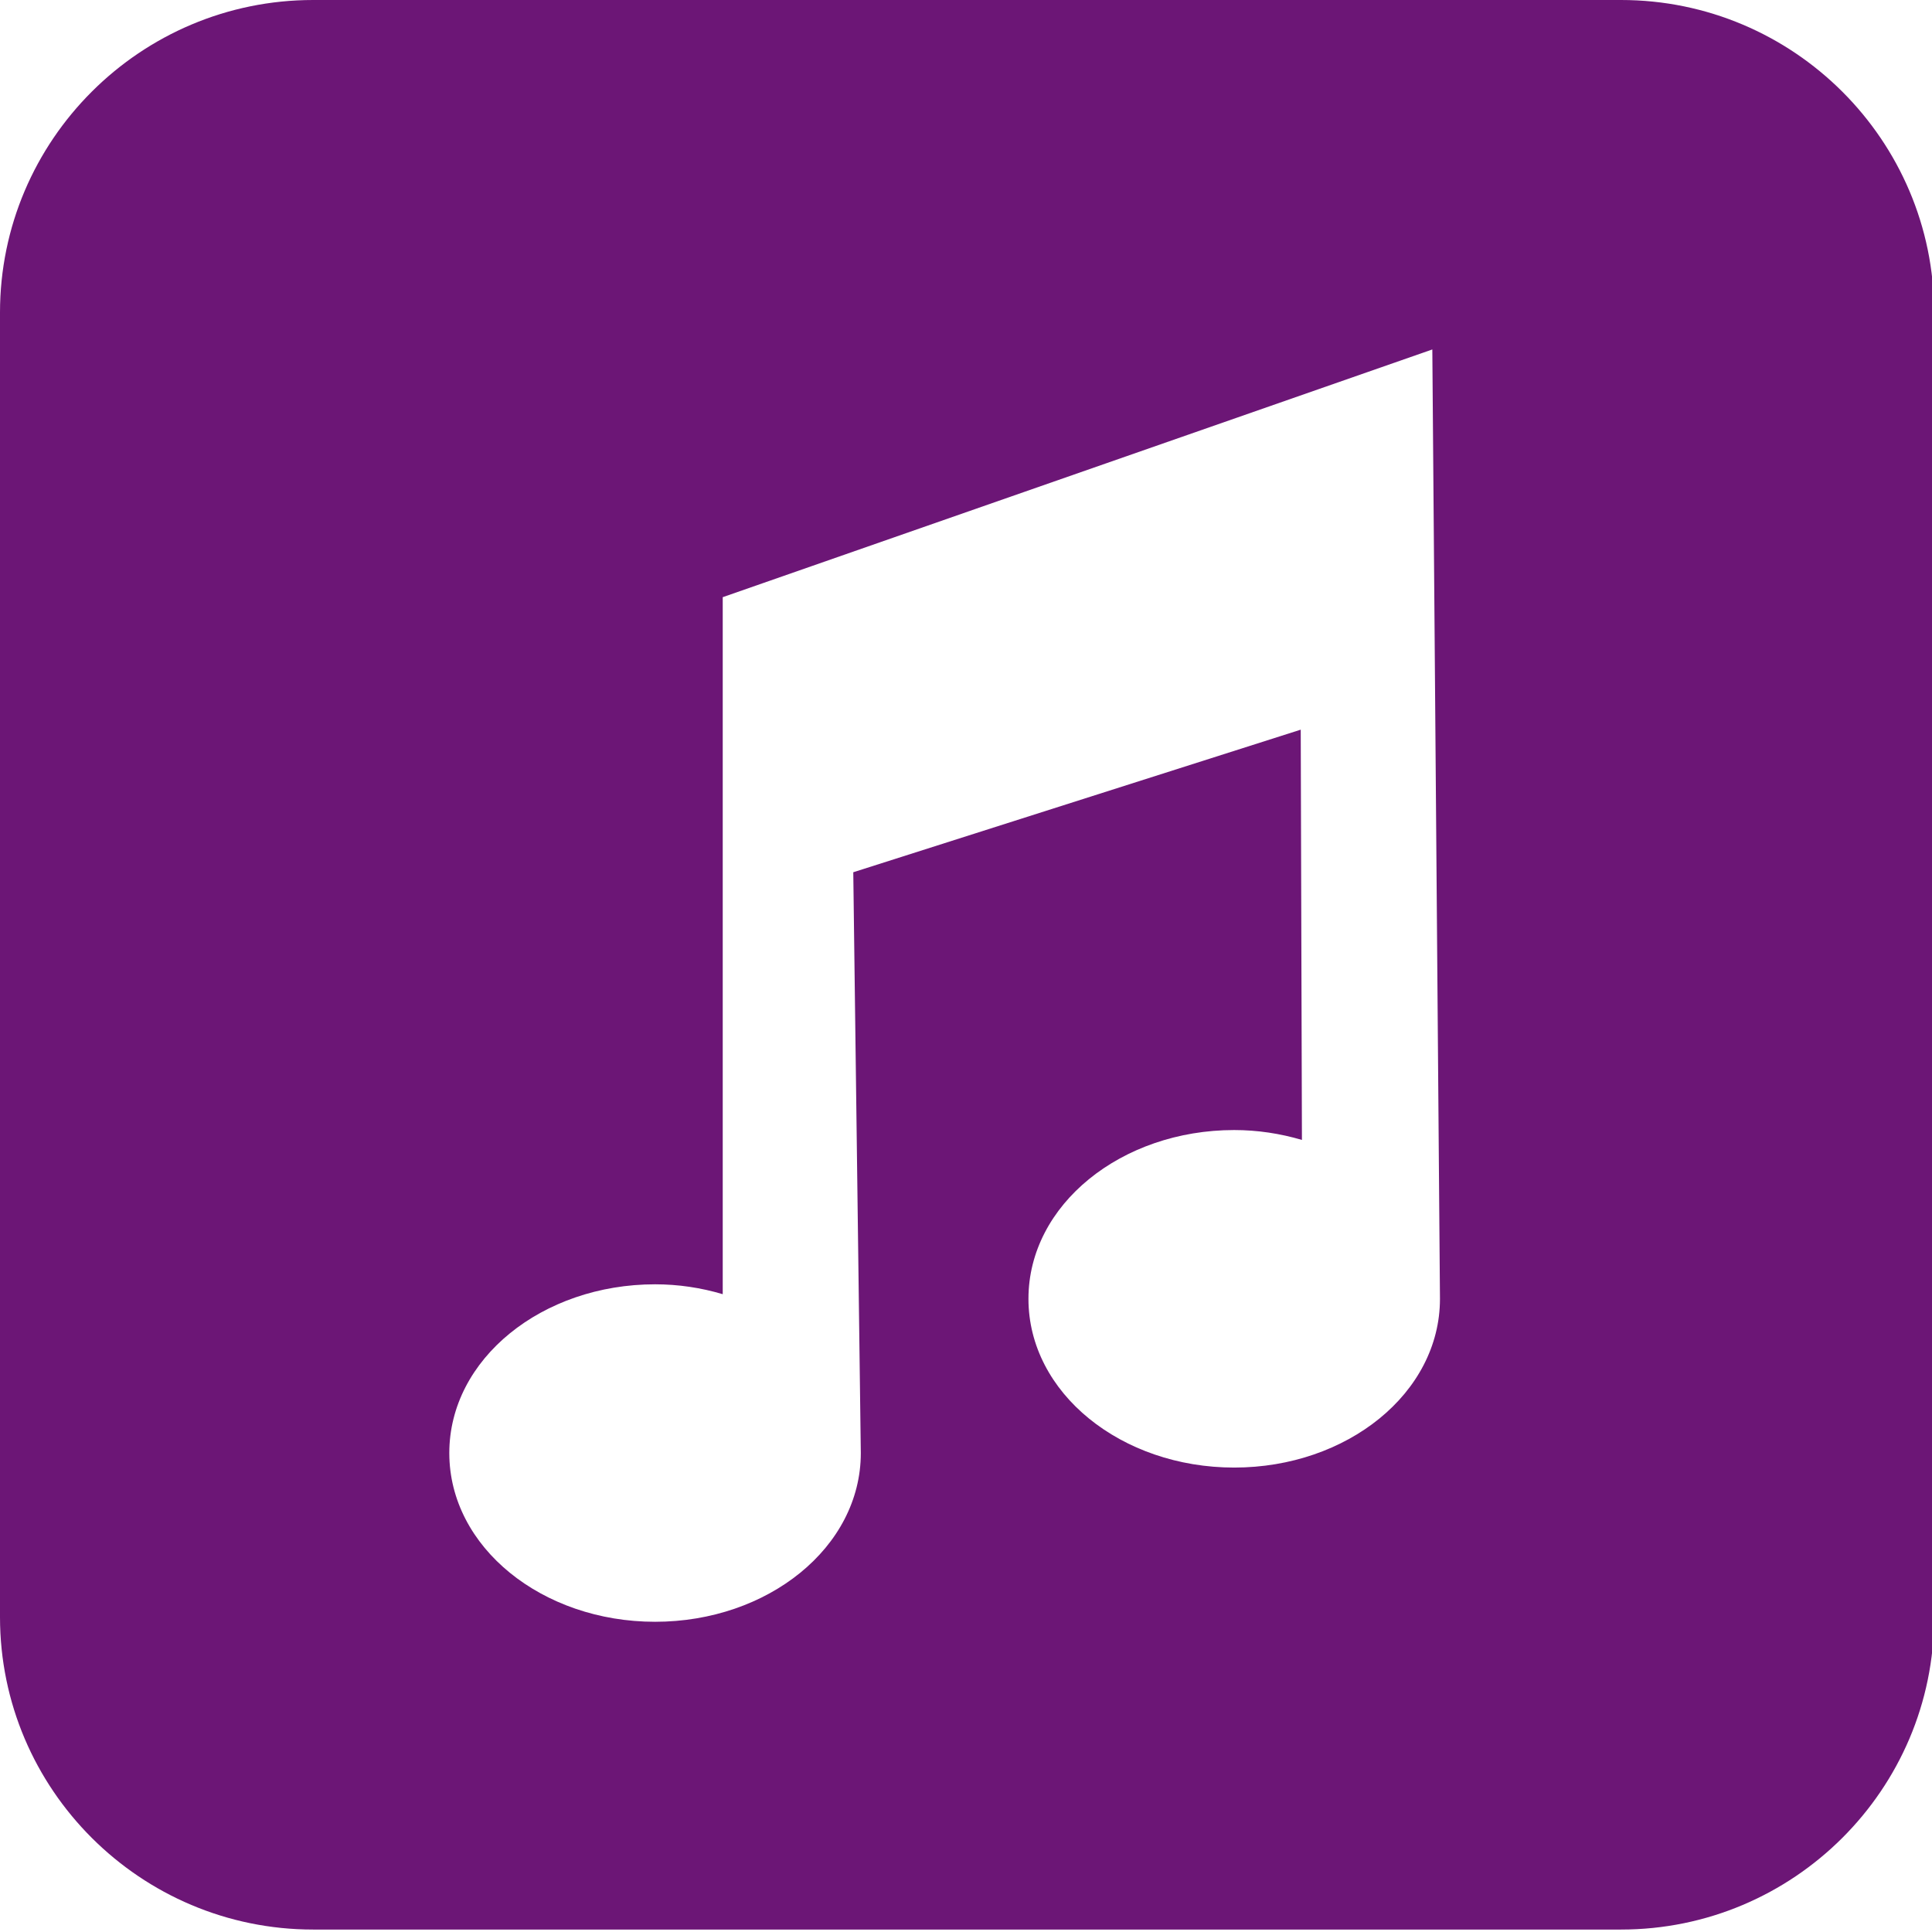 <?xml version="1.0" encoding="UTF-8" standalone="no"?><svg xmlns="http://www.w3.org/2000/svg" xmlns:xlink="http://www.w3.org/1999/xlink" fill="#6c1676" height="38.7" preserveAspectRatio="xMidYMid meet" version="1" viewBox="0.0 -0.0 38.7 38.7" width="38.7" zoomAndPan="magnify"><g fill="none" fill-rule="evenodd"><g fill="#6c1676" fill-rule="nonzero"><g id="change1_1"><path d="M32.47,38.651 L6.273,38.651 C2.814,38.651 0,35.843 0,32.391 L0,6.26 C0,2.808 2.814,-8.52651283e-14 6.273,-8.52651283e-14 L32.47,-8.52651283e-14 C35.928,-8.52651283e-14 38.742,2.808 38.742,6.26 L38.742,32.392 C38.742,35.844 35.928,38.651 32.47,38.651 Z M17.243,29.106 L17.092,17.472 L26.055,14.616 L26.079,22.834 C25.642,22.705 25.187,22.636 24.722,22.636 C22.465,22.636 20.601,24.128 20.601,26.017 C20.601,27.907 22.464,29.397 24.722,29.397 C26.981,29.397 28.844,27.907 28.844,26.017 L28.691,7 L14.477,11.962 L14.477,25.924 C14.041,25.794 13.586,25.726 13.122,25.726 C10.864,25.726 9,27.217 9,29.106 C9,30.996 10.863,32.486 13.122,32.486 C15.38,32.486 17.243,30.996 17.243,29.106 Z" fill="inherit"/></g></g></g></svg>